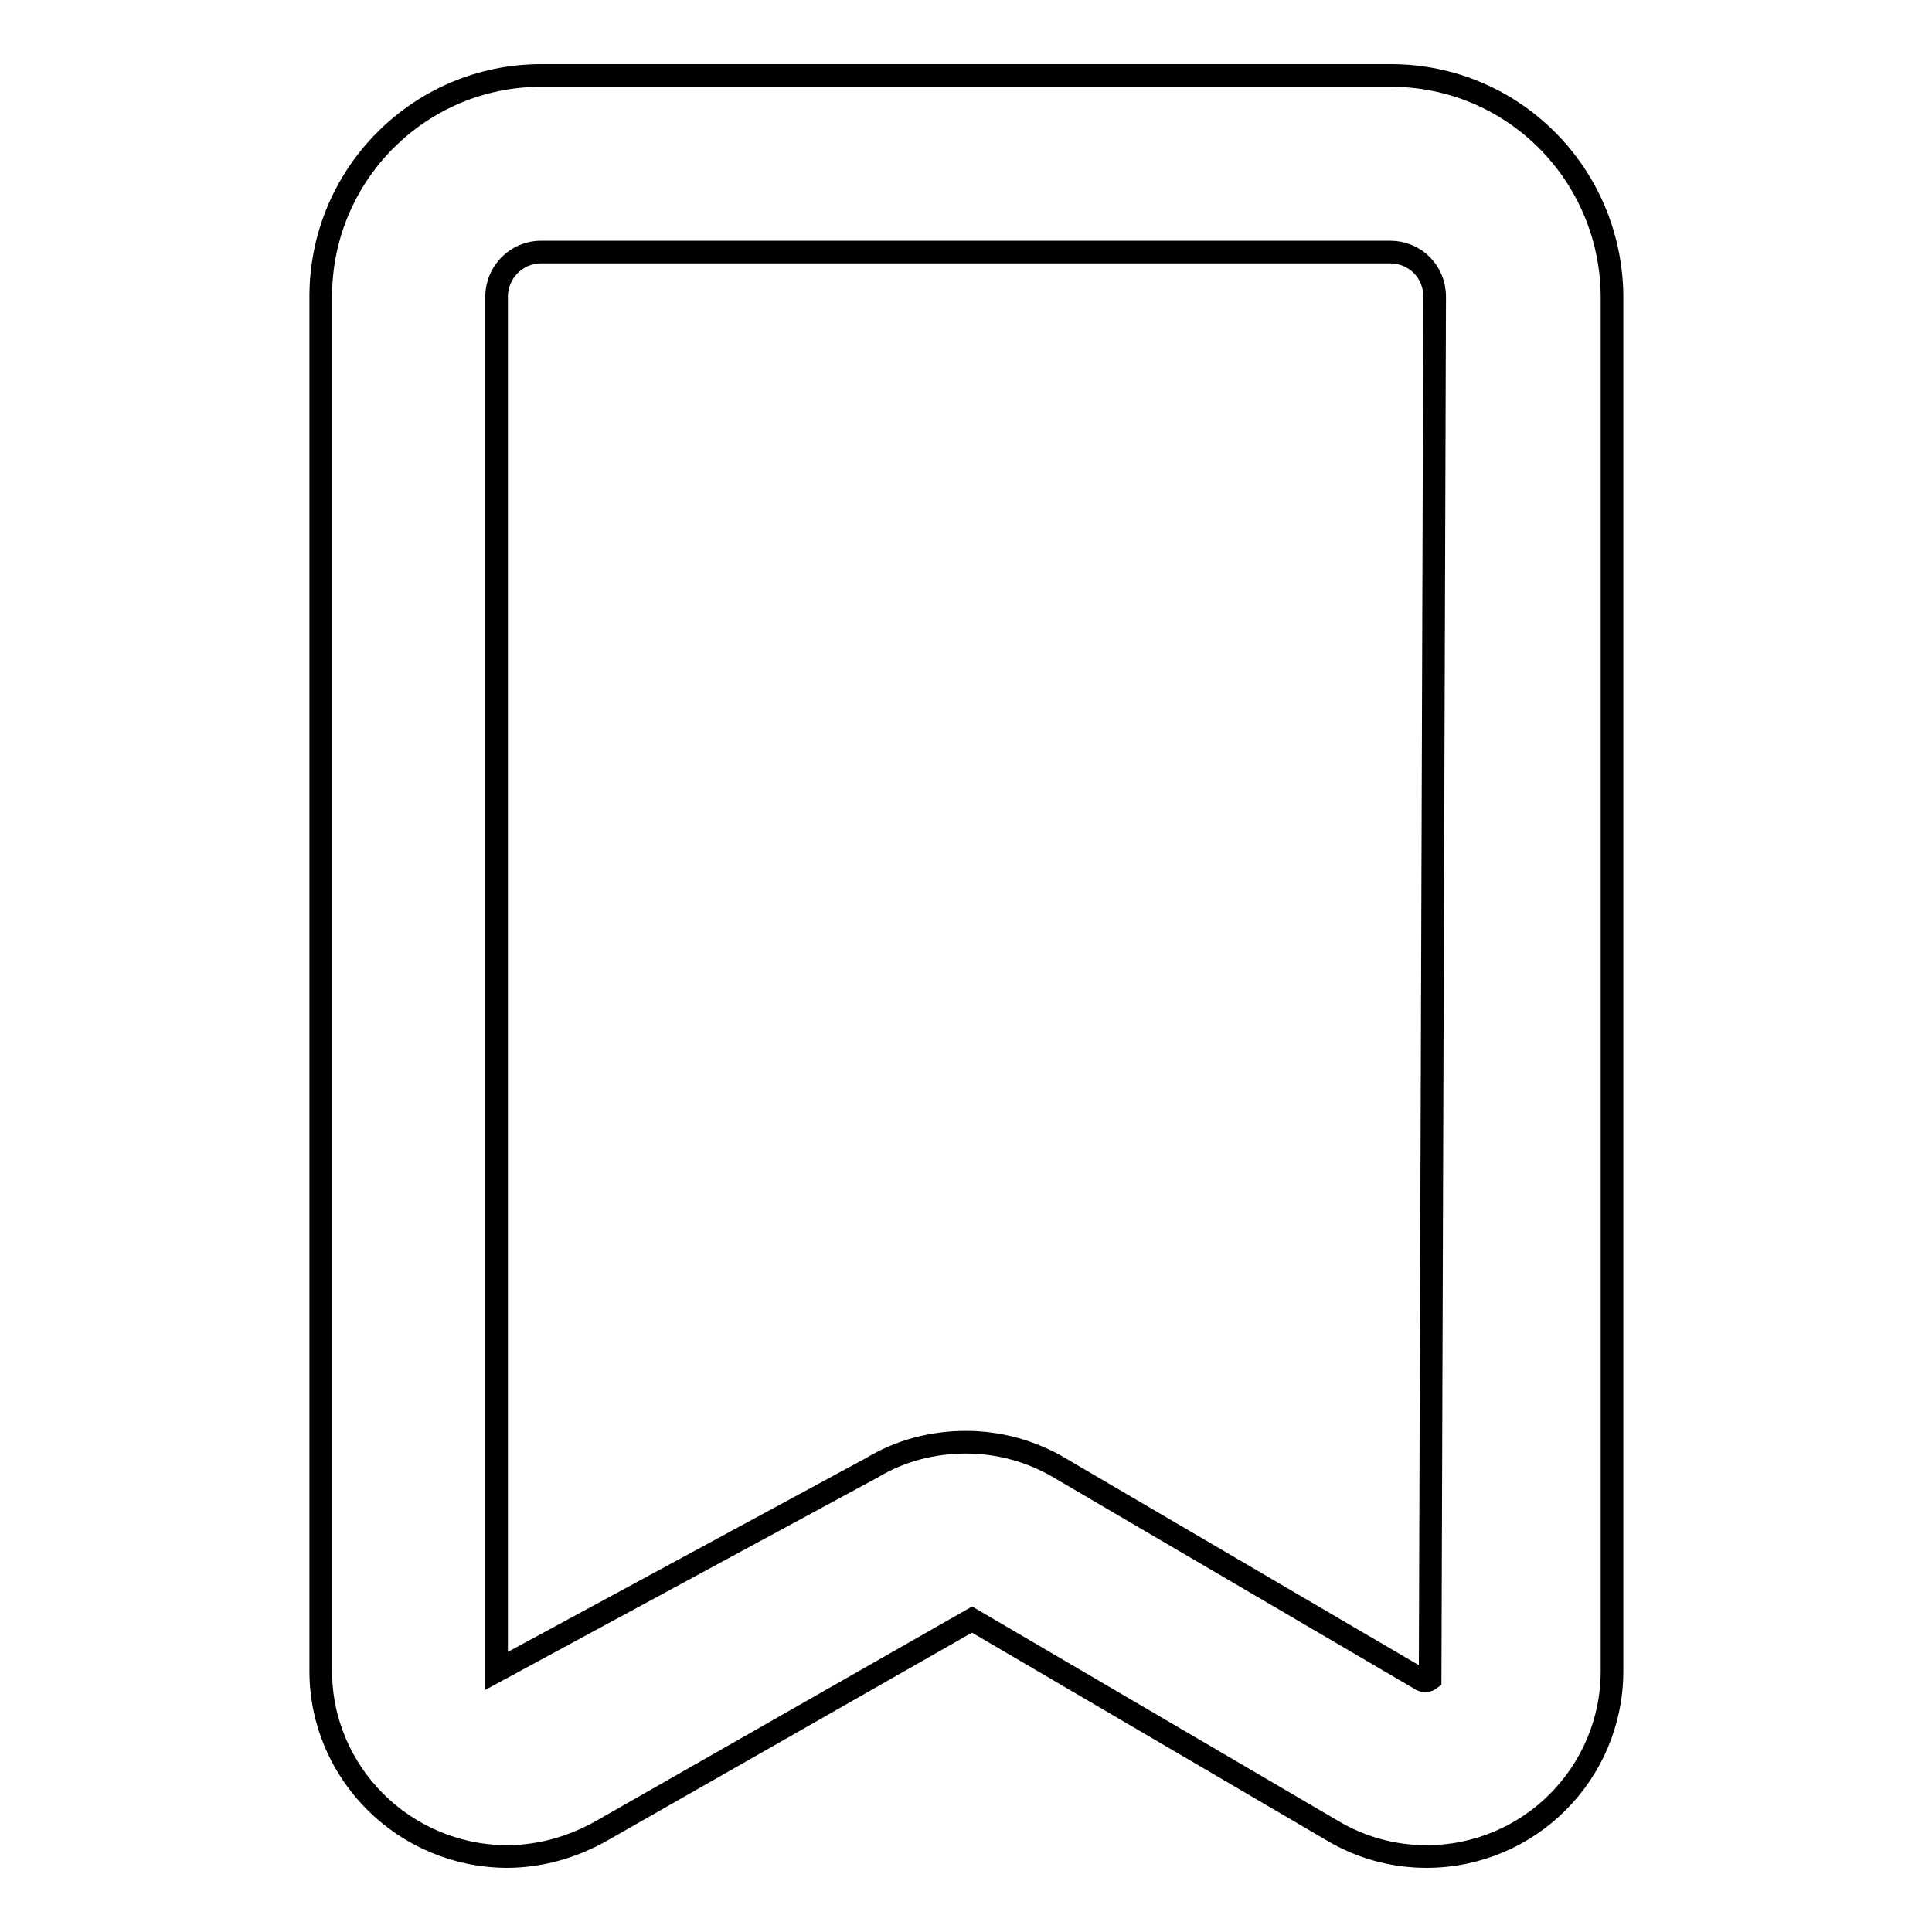 <?xml version="1.0" encoding="utf-8"?>
<!-- Svg Vector Icons : http://www.onlinewebfonts.com/icon -->
<!DOCTYPE svg PUBLIC "-//W3C//DTD SVG 1.1//EN" "http://www.w3.org/Graphics/SVG/1.1/DTD/svg11.dtd">
<svg version="1.1" xmlns="http://www.w3.org/2000/svg" xmlns:xlink="http://www.w3.org/1999/xlink" x="0px" y="0px" viewBox="0 0 256 256" enable-background="new 0 0 256 256" xml:space="preserve">
<g> <path stroke-width="3" fill-opacity="0" stroke="#000000"  d="M67.1,246c-13.6-0.1-24.6-11.1-24.6-24.6V39.3C42.5,23.1,55.6,10,71.7,10h112.6c16.2,0,29.2,13.1,29.3,29.3 v182.1c0,13.6-11,24.6-24.6,24.6c-4.4,0-8.7-1.2-12.4-3.4l-47.8-28l-49.1,28C75.8,244.8,71.5,246,67.1,246z M128,191.1 c4.4,0,8.7,1.2,12.4,3.4l47.8,28c0.4,0.3,0.9,0.3,1.3,0l0.6-183.2c0-3.3-2.6-5.9-5.9-5.9H71.7c-3.3,0-5.9,2.7-5.9,5.9v182.1 l49.7-26.9C119.3,192.2,123.6,191.1,128,191.1L128,191.1z"/></g>
</svg>